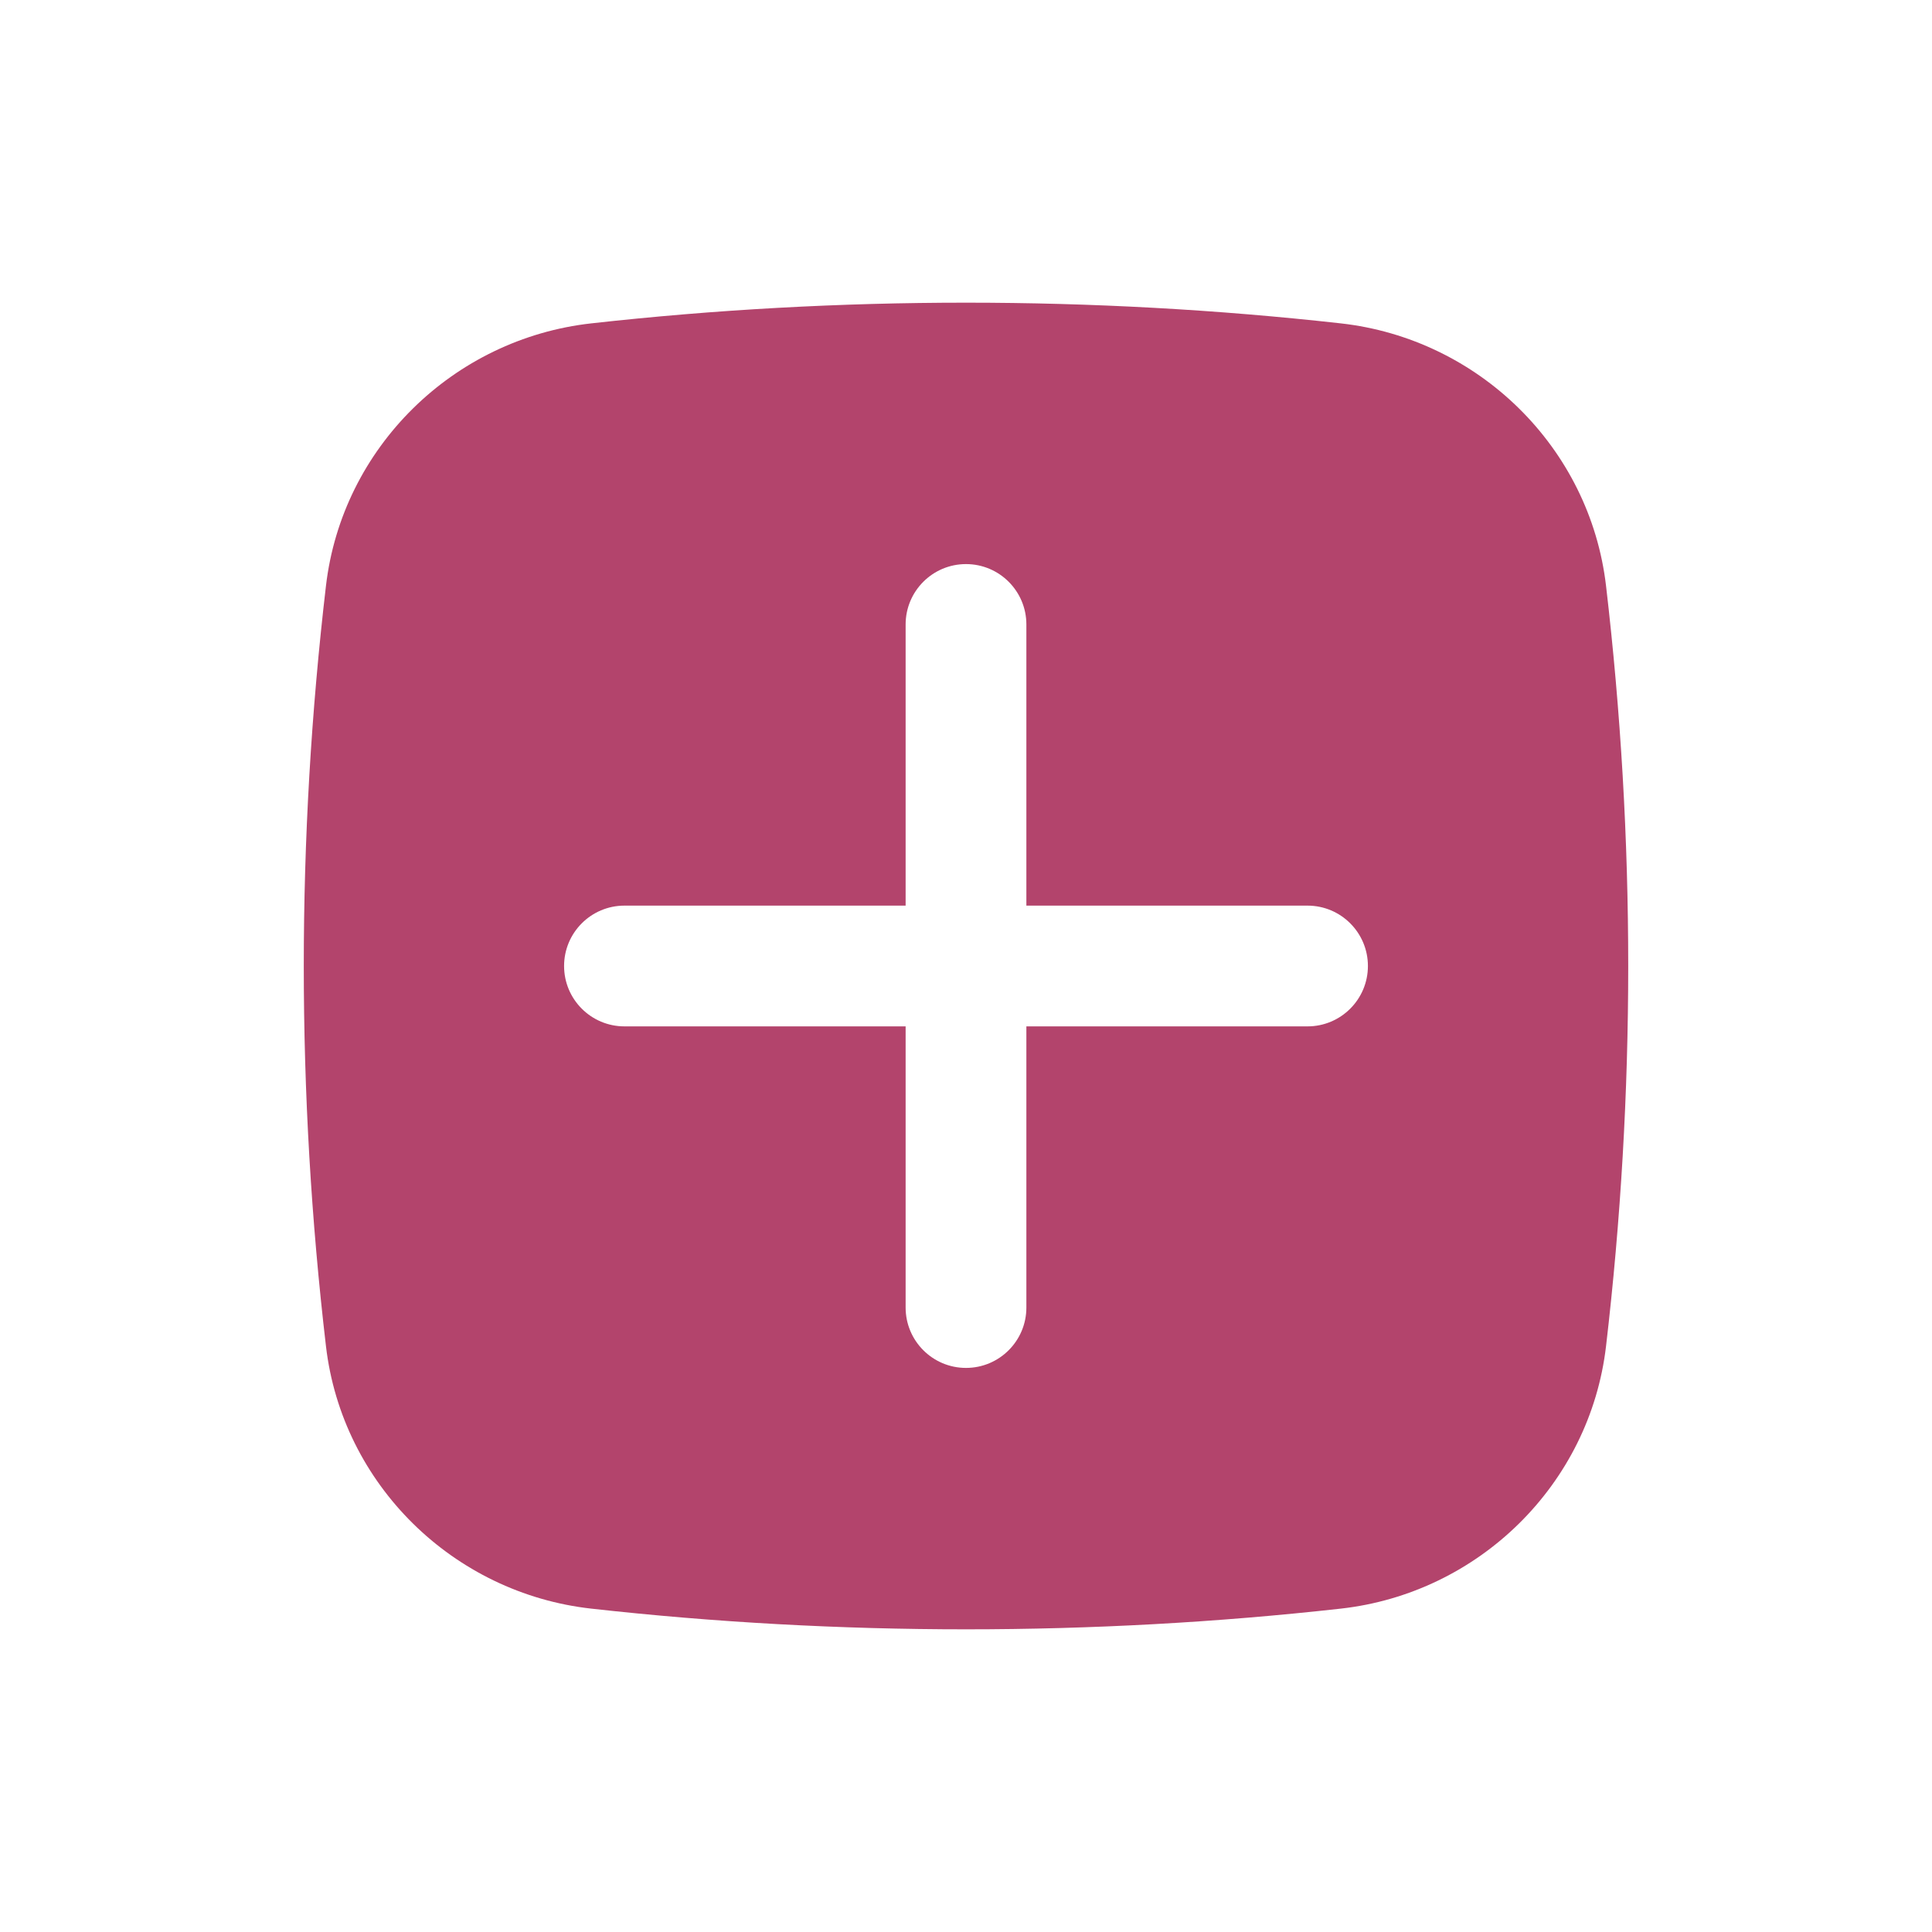 <?xml version="1.0" encoding="UTF-8"?> <svg xmlns="http://www.w3.org/2000/svg" width="32" height="32" viewBox="0 0 32 32" fill="none"> <path fill-rule="evenodd" clip-rule="evenodd" d="M9.793 5.356C13.885 4.899 18.115 4.899 22.207 5.356C24.491 5.611 26.333 7.411 26.601 9.703C27.091 13.887 27.091 18.113 26.601 22.297C26.333 24.589 24.491 26.389 22.207 26.644C18.115 27.101 13.885 27.101 9.793 26.644C7.509 26.389 5.667 24.589 5.399 22.297C4.909 18.113 4.909 13.887 5.399 9.703C5.667 7.411 7.509 5.611 9.793 5.356ZM16 9.343C16.552 9.343 17 9.791 17 10.343V15H21.657C22.209 15 22.657 15.448 22.657 16C22.657 16.552 22.209 17 21.657 17H17V21.657C17 22.209 16.552 22.657 16 22.657C15.448 22.657 15 22.209 15 21.657V17H10.343C9.791 17 9.343 16.552 9.343 16C9.343 15.448 9.791 15 10.343 15H15V10.343C15 9.791 15.448 9.343 16 9.343Z" fill="#B3446C"></path> </svg> 